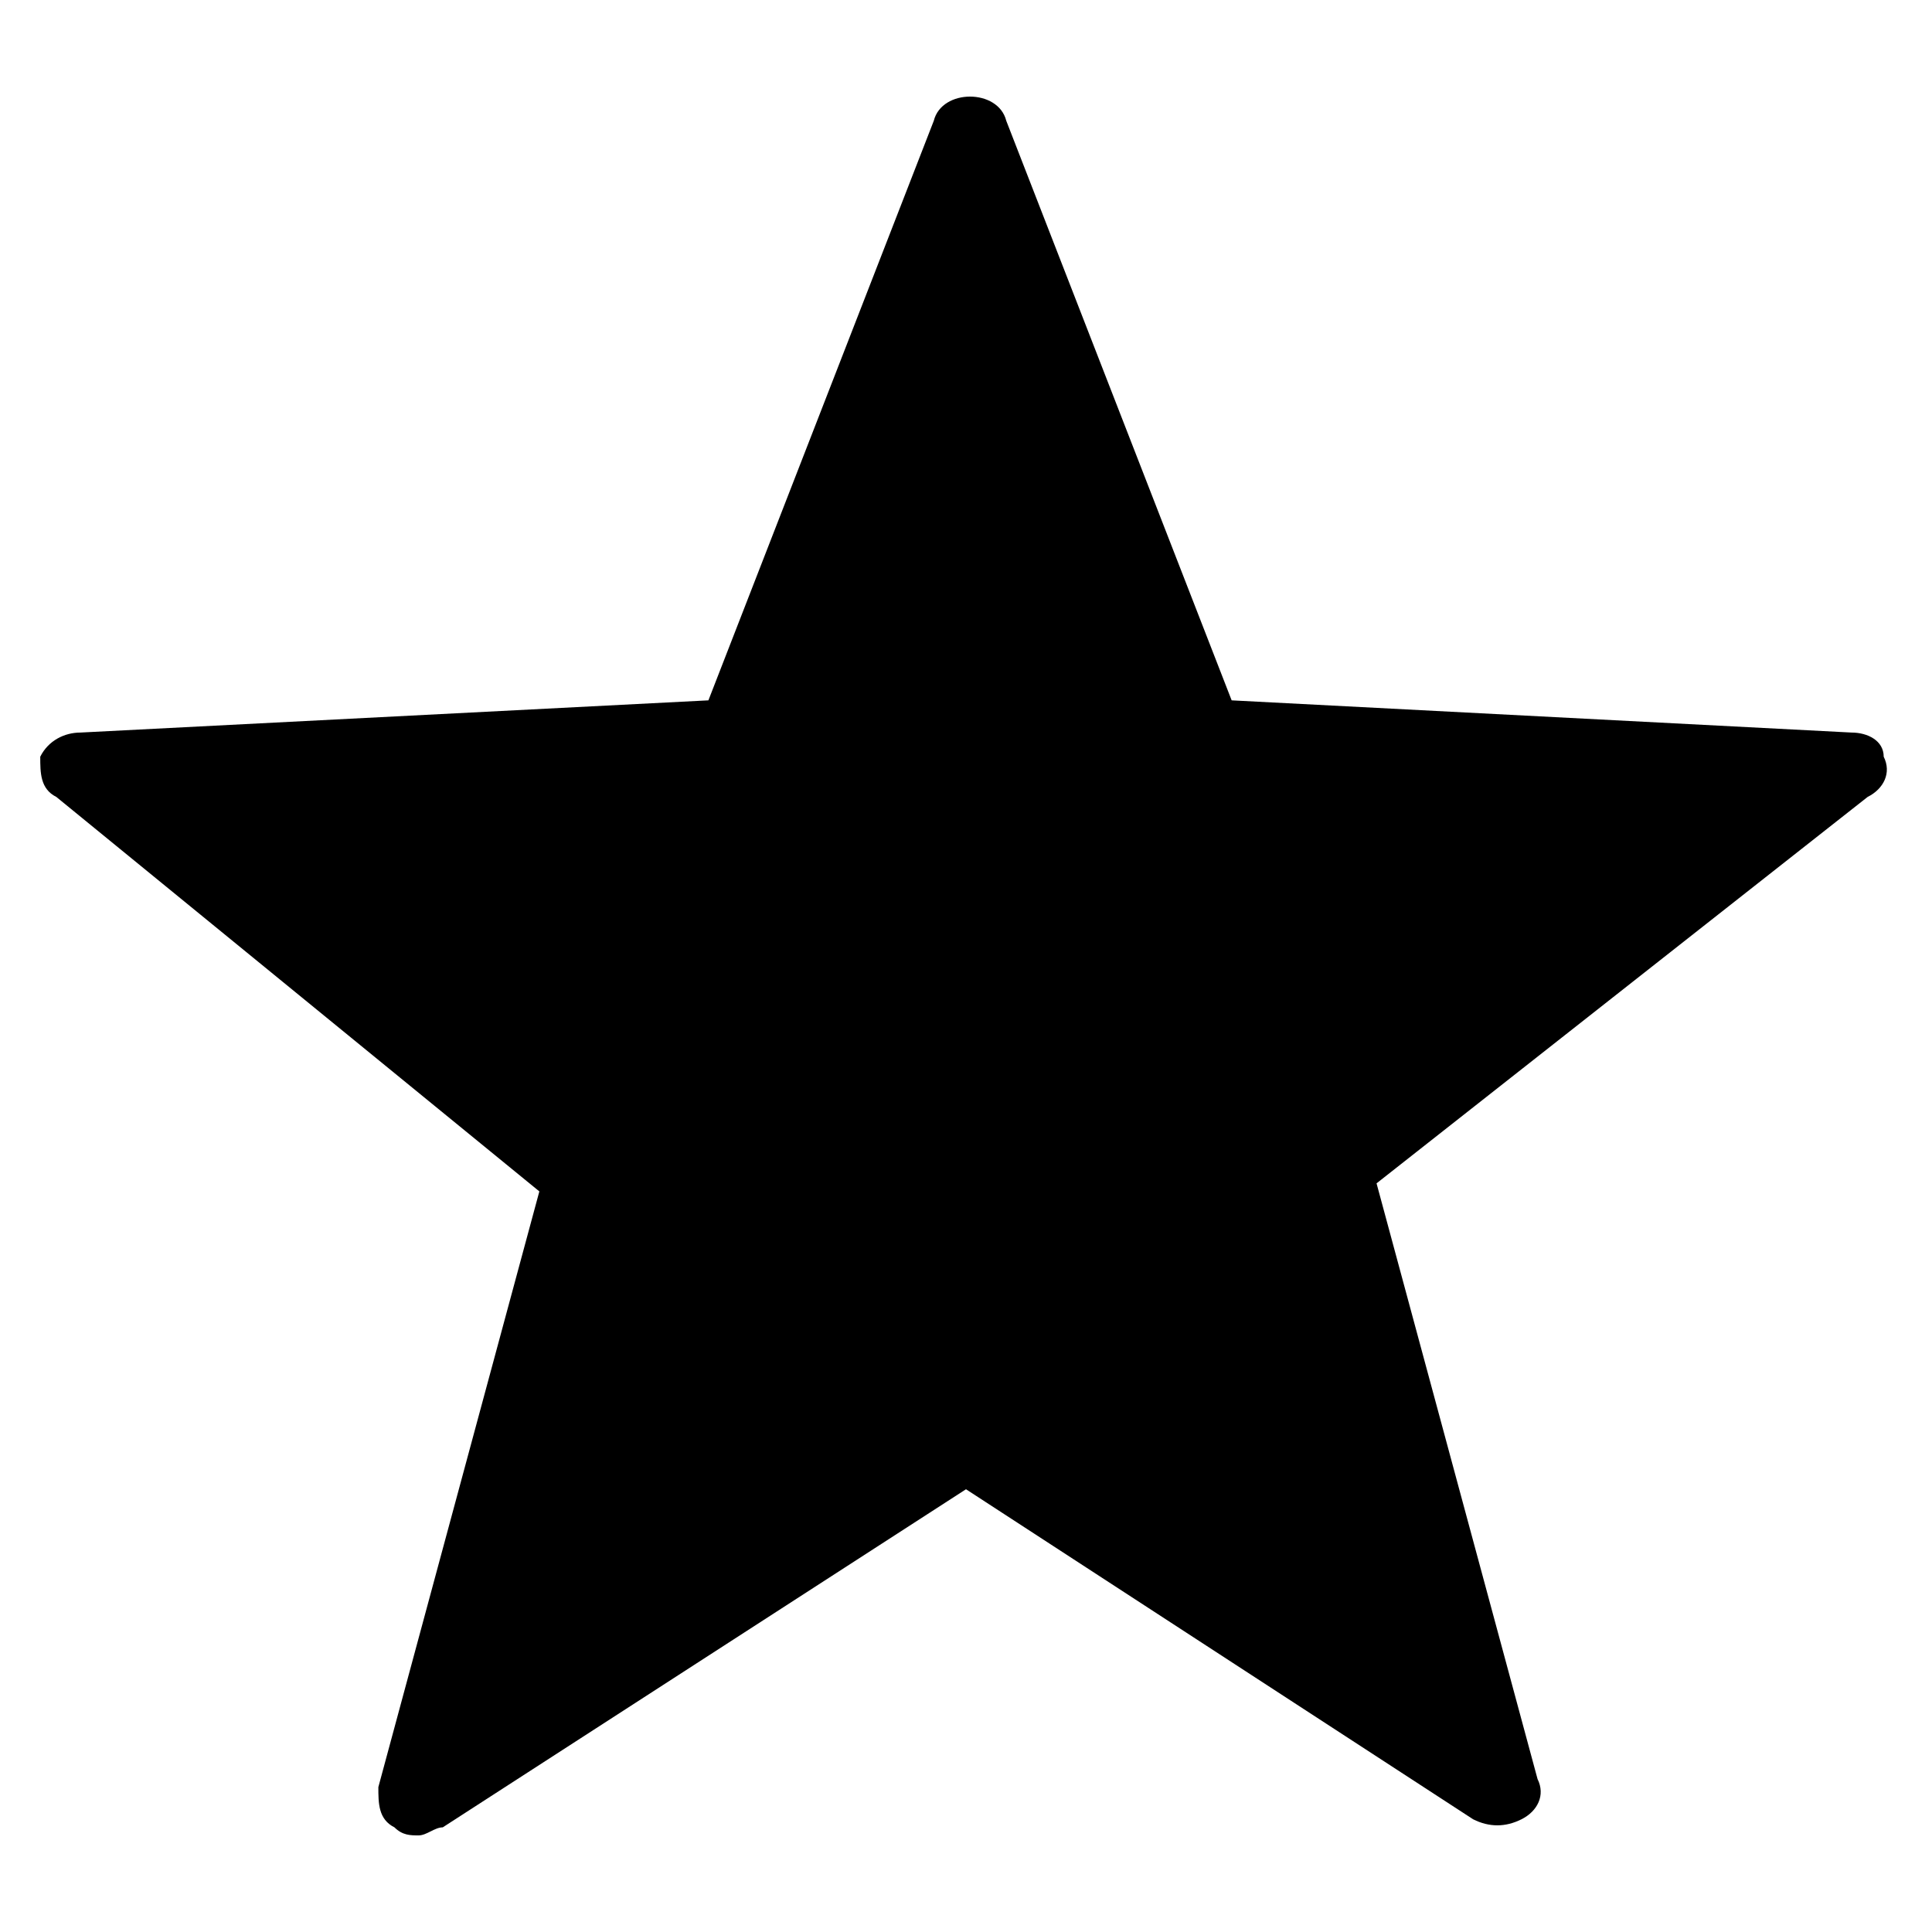 <?xml version="1.0" ?><!DOCTYPE svg  PUBLIC '-//W3C//DTD SVG 1.1//EN'  'http://www.w3.org/Graphics/SVG/1.1/DTD/svg11.dtd'><svg enable-background="new 0 0 24 24" height="24px" id="Layer_1" version="1.1" viewBox="0 0 24 24" width="24px" xml:space="preserve" xmlns="http://www.w3.org/2000/svg" xmlns:xlink="http://www.w3.org/1999/xlink"><g><path d="M5.2,22.8c-0.1,0-0.2,0-0.3-0.1c-0.2-0.1-0.2-0.3-0.2-0.5l2-7.4L0.7,9.9C0.5,9.8,0.5,9.6,0.5,9.4C0.6,9.2,0.8,9.1,1,9.1   l7.8-0.4l2.8-7.2c0.1-0.4,0.8-0.4,0.9,0l2.8,7.2L23,9.1c0.2,0,0.4,0.1,0.4,0.3c0.1,0.2,0,0.4-0.2,0.5l-6.1,4.8l2,7.4   c0.1,0.2,0,0.4-0.2,0.5c-0.2,0.1-0.4,0.1-0.6,0L12,18.5l-6.5,4.2C5.4,22.7,5.3,22.8,5.2,22.8z"/></g></svg>